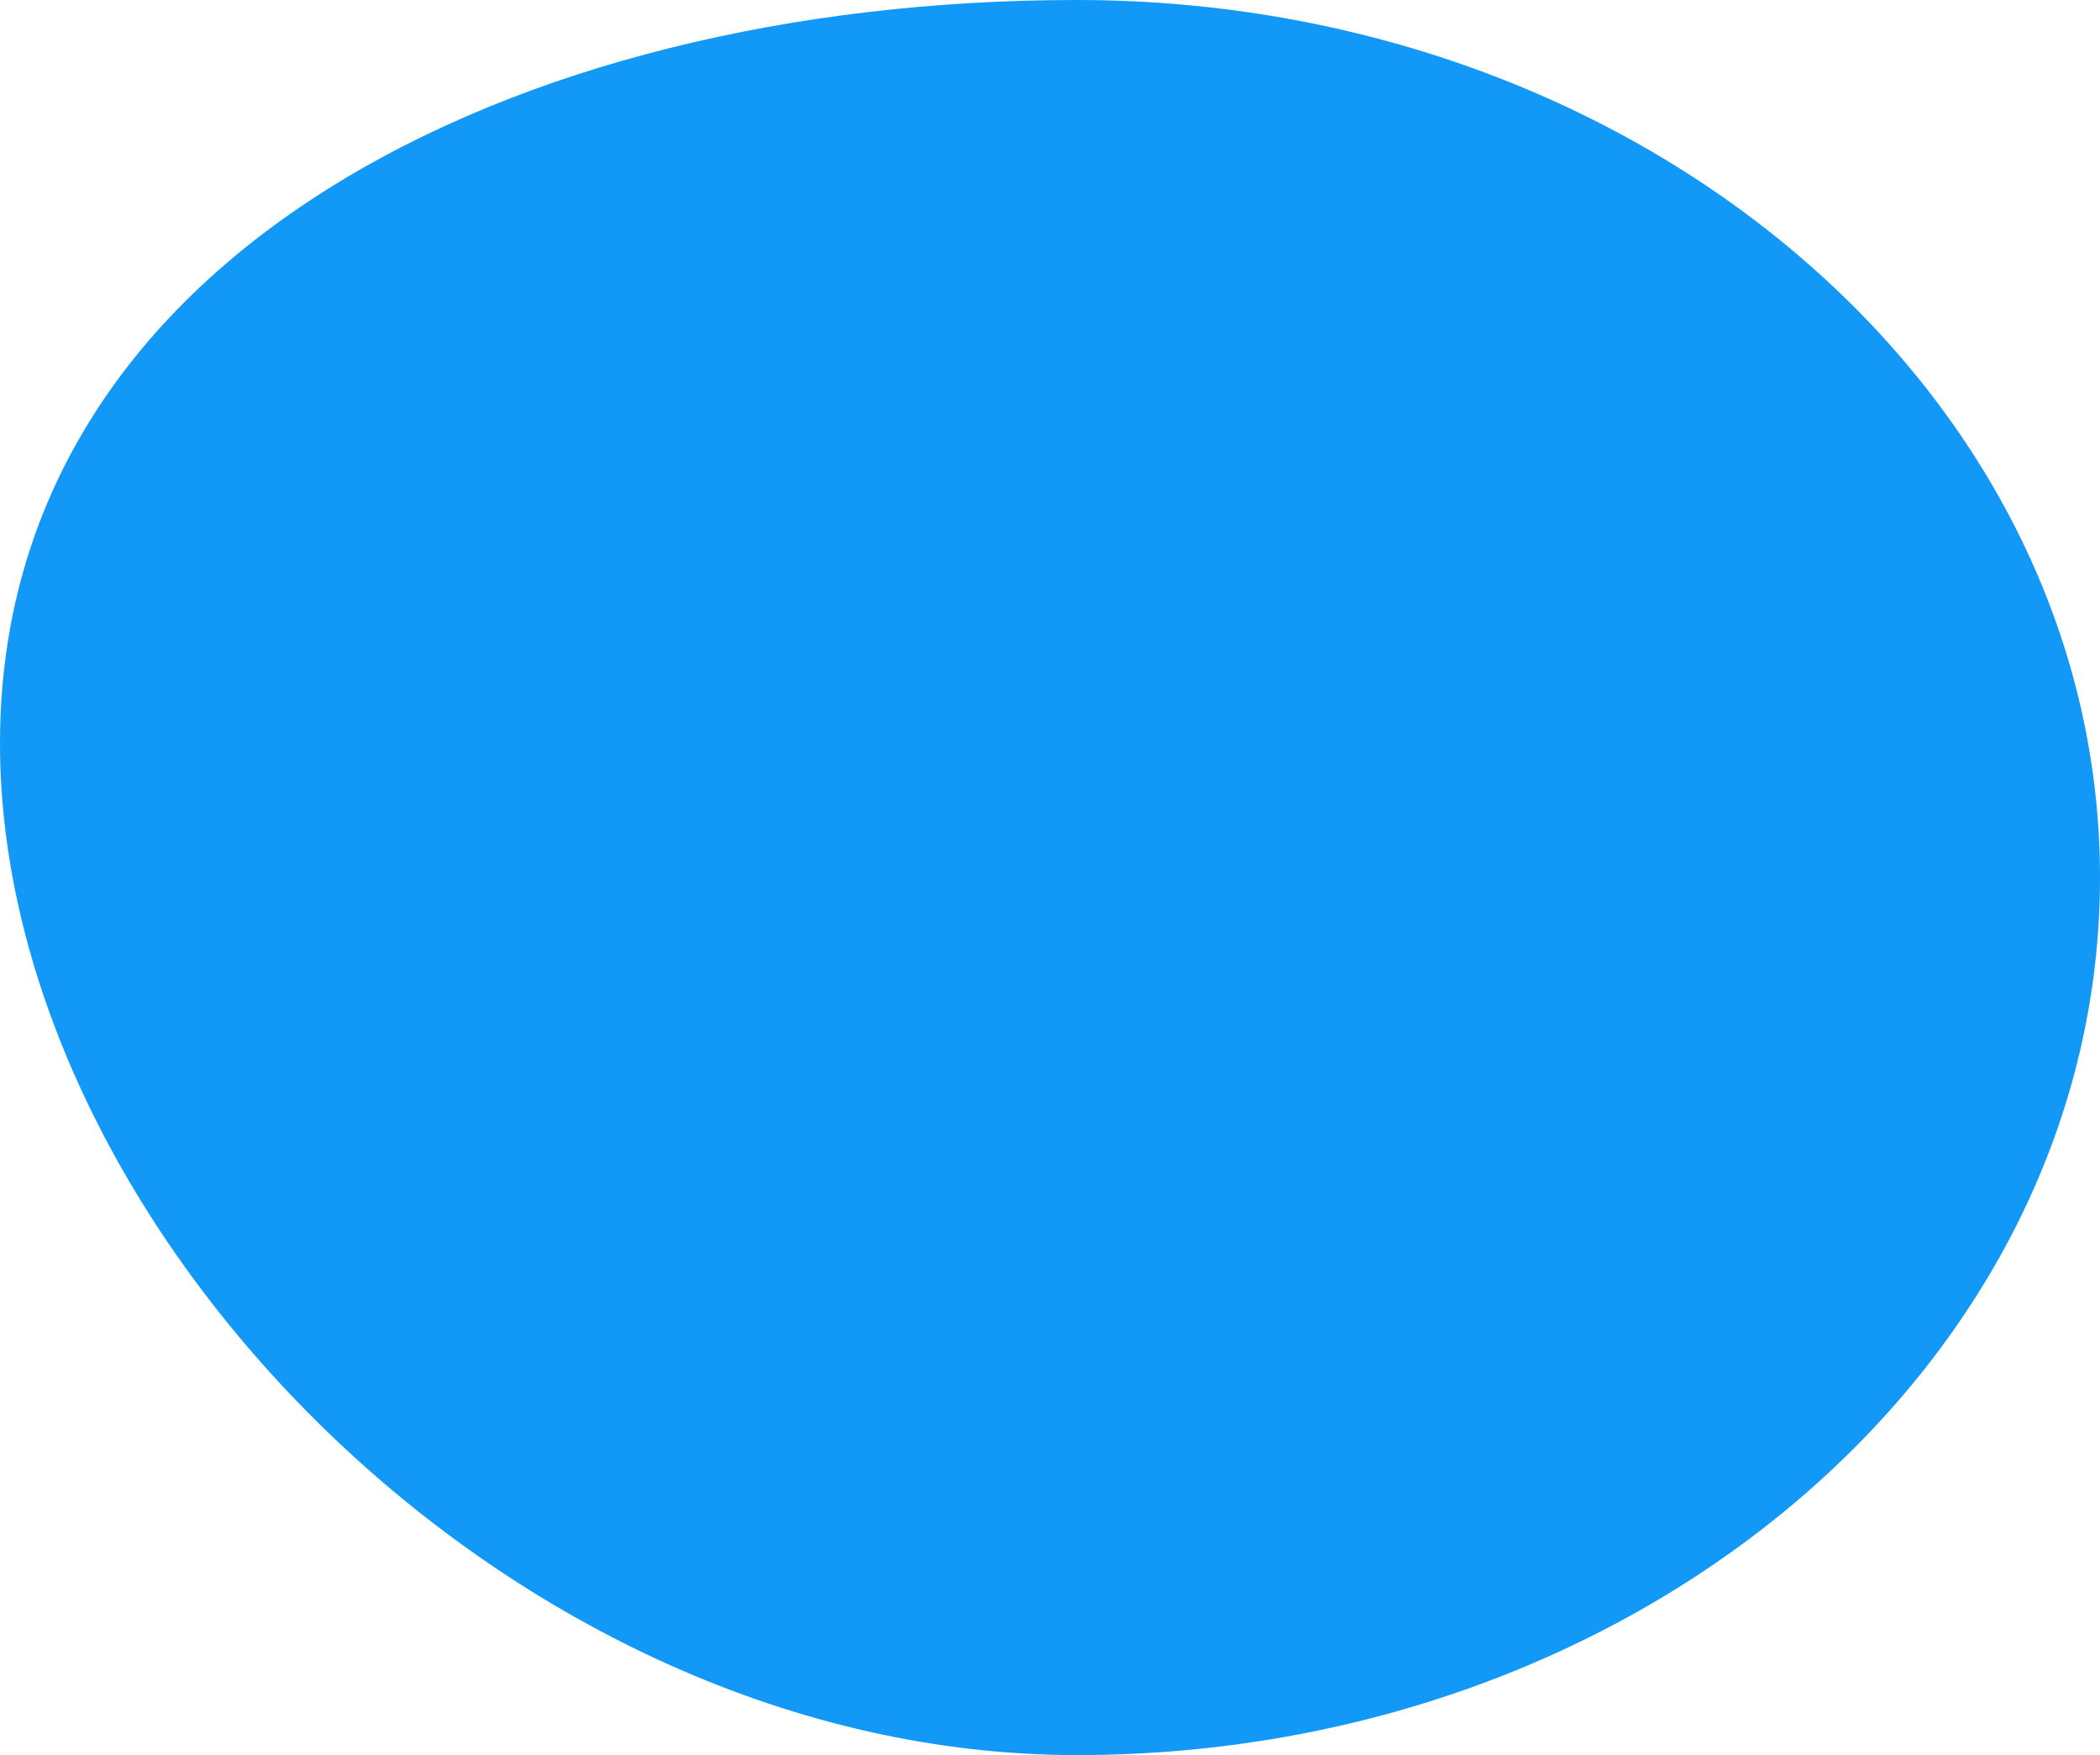 <?xml version="1.0" encoding="UTF-8"?>
<svg width="578px" height="483px" viewBox="0 0 578 483" version="1.1" xmlns="http://www.w3.org/2000/svg" xmlns:xlink="http://www.w3.org/1999/xlink">
    <!-- Generator: Sketch 55.2 (78181) - https://sketchapp.com -->
    <title>Mask</title>
    <desc>Created with Sketch.</desc>
    <defs>
        <path d="M296.34,483 C451.896,483 578,374.877 578,241.5 C578,108.123 451.896,0 296.34,0 C140.783,0 0,71.136 0,204.513 C0,337.89 140.783,483 296.34,483 Z" id="path-1"></path>
    </defs>
    <g id="Symbols" stroke="none" stroke-width="1" fill="none" fill-rule="evenodd">
        <g id="aside" transform="translate(-545, -216)">
            <g id="Bitmap-Copy-18">
                <g transform="translate(545, 216)">
                    <mask id="mask-2" fill="white">
                        <use xlink:href="#path-1"></use>
                    </mask>
                    <use id="Mask" fill="#1298F7" xlink:href="#path-1"></use>
                </g>
            </g>
        </g>
    </g>
</svg>